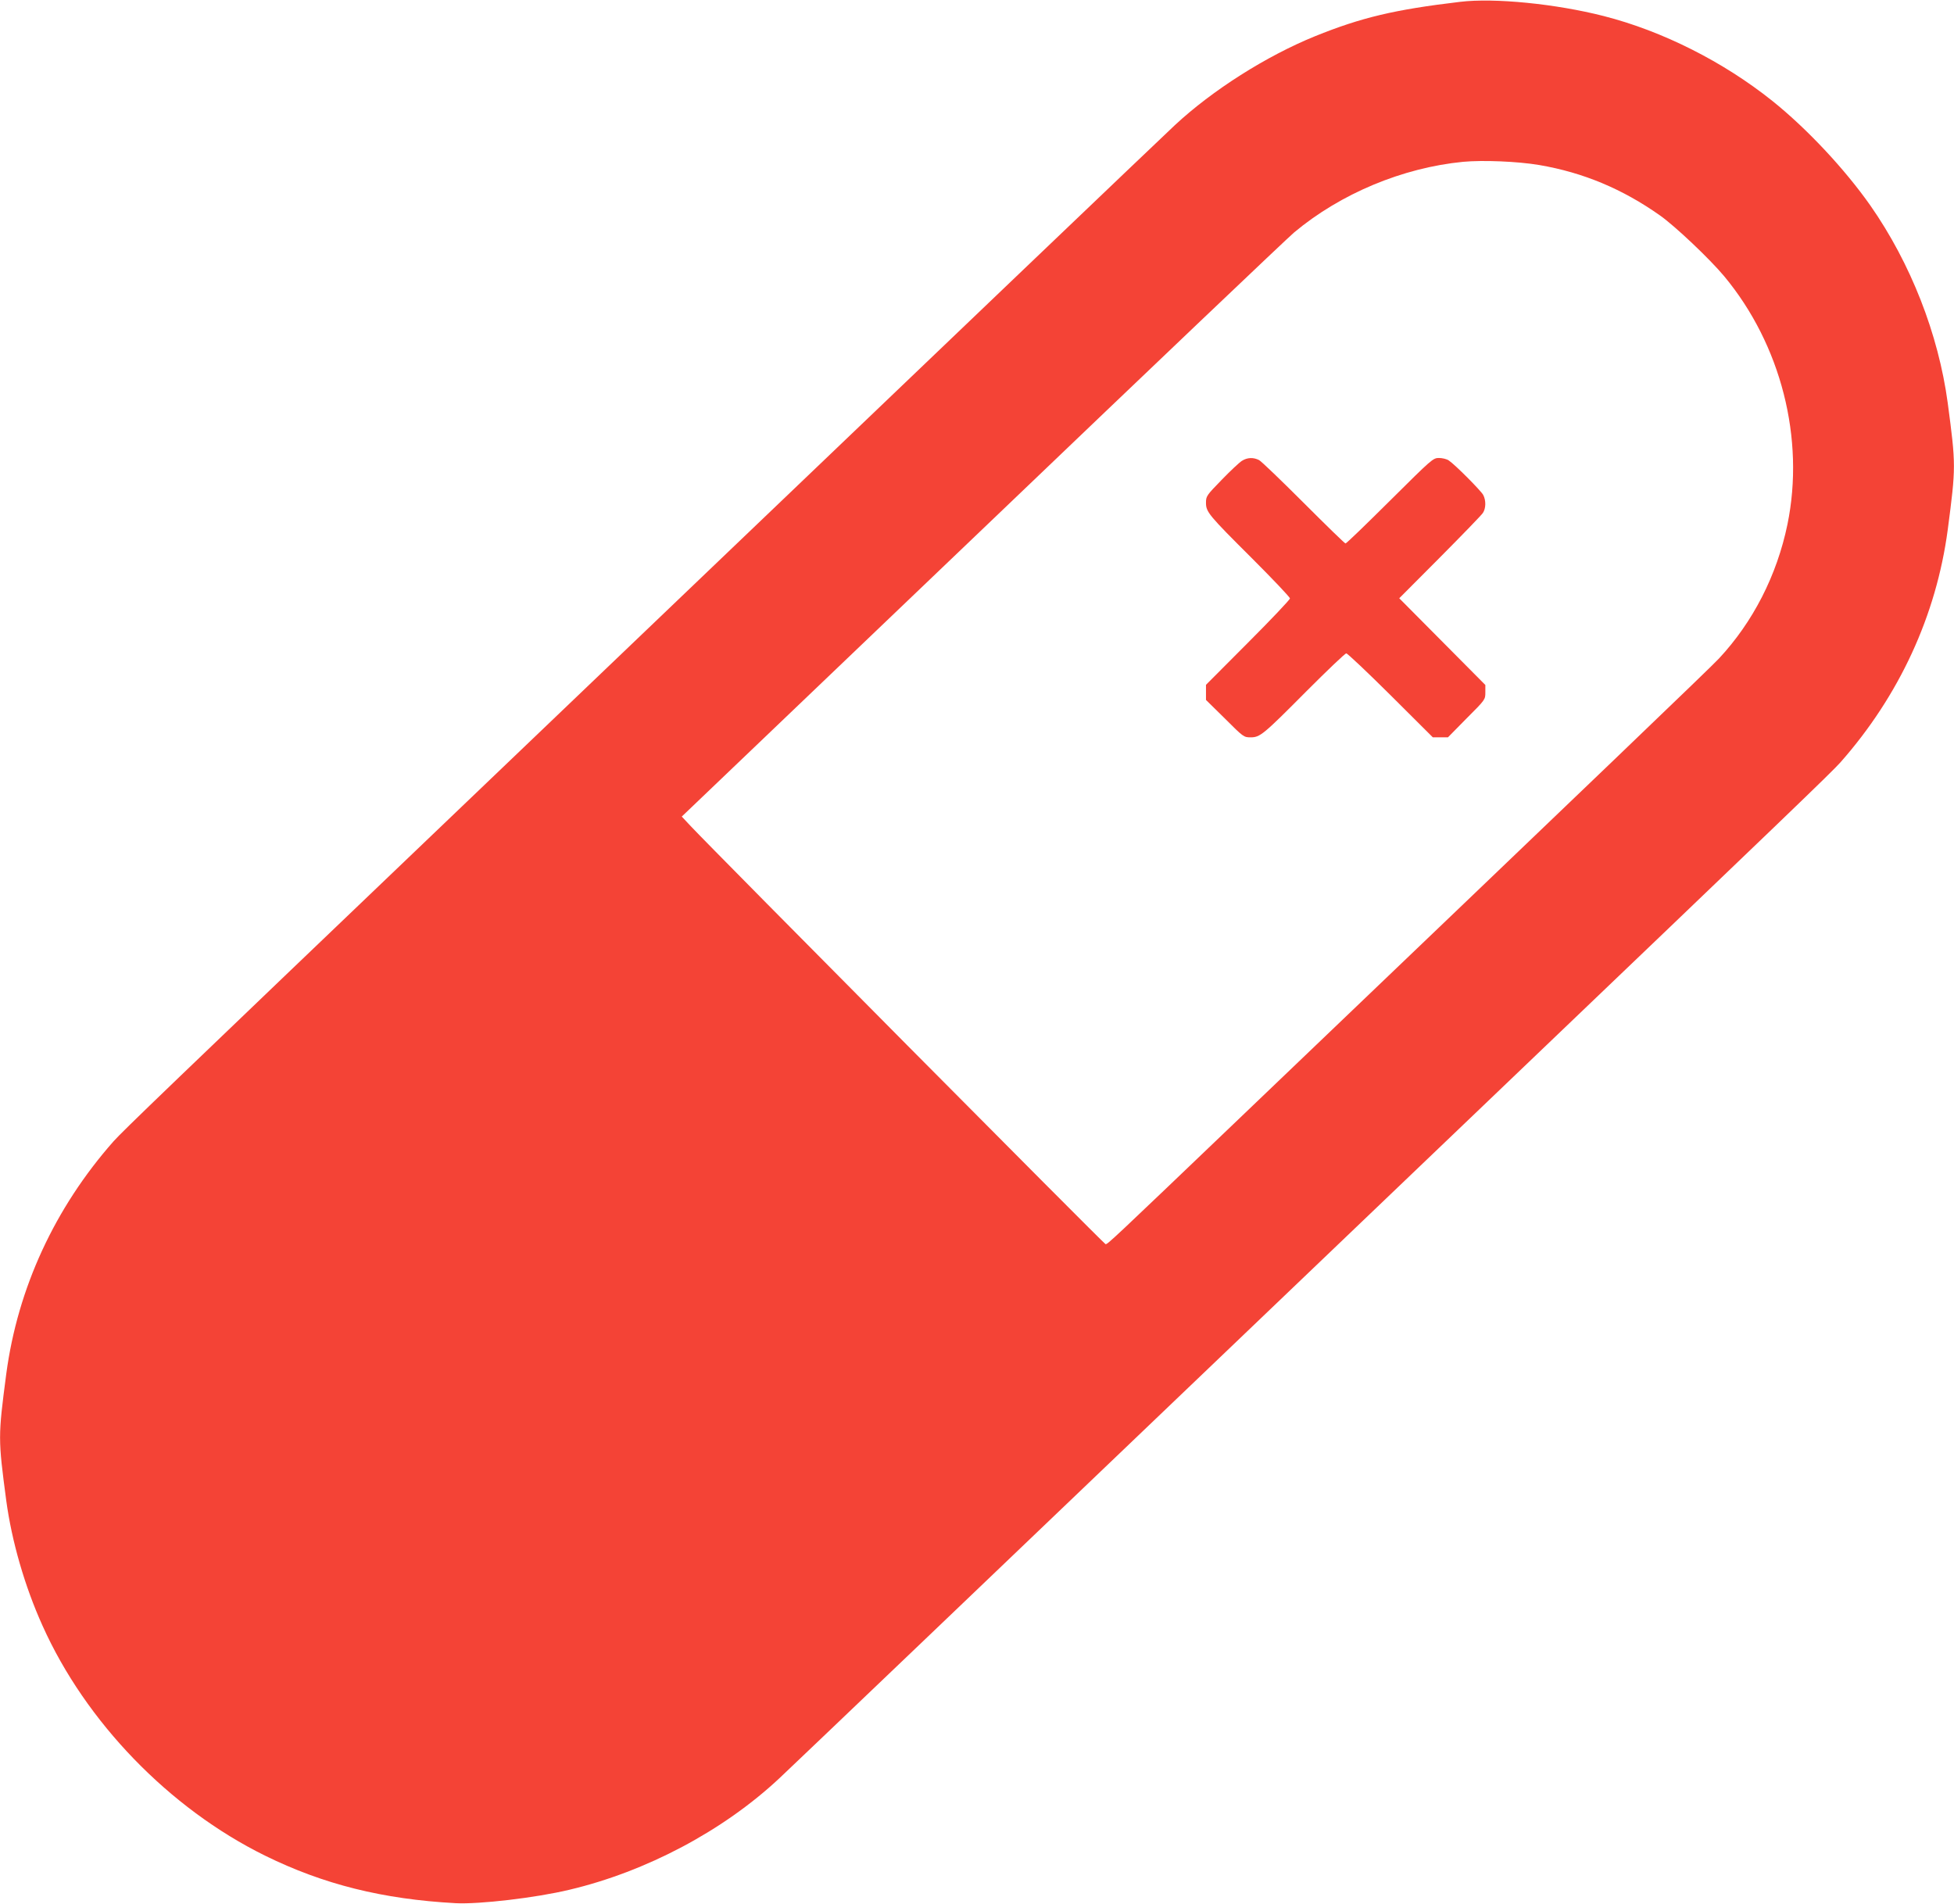 <?xml version="1.0" standalone="no"?>
<!DOCTYPE svg PUBLIC "-//W3C//DTD SVG 20010904//EN"
 "http://www.w3.org/TR/2001/REC-SVG-20010904/DTD/svg10.dtd">
<svg version="1.0" xmlns="http://www.w3.org/2000/svg"
 width="1280pt" height="1247pt" viewBox="0 0 1280 1247"
 preserveAspectRatio="xMidYMid meet">
<g transform="translate(0,1247) scale(0.1,-0.1)"
fill="#f44336" stroke="none">
<path d="M9565 12458 c-431 -51 -648 -103 -950 -225 -320 -130 -673 -354 -919
-583 -66 -61 -1677 -1600 -2926 -2795 -311 -297 -1082 -1035 -1715 -1640
-1985 -1898 -2248 -2151 -2311 -2221 -385 -436 -628 -962 -703 -1524 -54 -413
-54 -422 0 -830 36 -266 121 -561 237 -818 283 -632 831 -1198 1457 -1507 384
-189 772 -286 1250 -312 153 -8 524 35 745 88 503 119 1007 386 1374 729 66
61 1677 1600 2926 2795 311 297 1083 1035 1715 1640 1985 1898 2248 2151 2311
2221 385 436 628 962 703 1524 54 413 54 422 0 830 -61 452 -243 916 -507
1294 -168 239 -415 503 -642 685 -320 256 -720 458 -1105 556 -313 80 -716
120 -940 93z m518 -1069 c288 -49 546 -157 792 -331 100 -71 325 -284 420
-398 372 -448 529 -1064 414 -1625 -69 -334 -226 -640 -449 -879 -59 -63 -735
-711 -3140 -3011 -852 -815 -863 -825 -878 -825 -8 0 -2550 2561 -2717 2738
l-59 63 65 62 c36 34 921 880 1967 1880 1045 1000 1936 1848 1979 1884 305
255 710 424 1107 463 129 12 357 3 499 -21z"/>
<path d="M8135 9451 c-16 -10 -76 -66 -132 -124 -99 -102 -103 -107 -103 -150
0 -61 16 -80 304 -367 135 -135 246 -252 246 -260 0 -8 -124 -139 -275 -290
l-275 -276 0 -49 0 -50 124 -122 c121 -121 124 -123 168 -123 62 0 81 15 368
304 135 135 251 246 259 246 8 0 139 -124 291 -275 l276 -275 49 0 50 0 122
124 c123 123 123 123 123 171 l0 48 -282 284 -282 284 266 267 c146 147 273
278 282 292 20 30 21 82 2 118 -16 29 -185 199 -226 226 -13 9 -42 16 -64 16
-39 0 -47 -8 -321 -280 -155 -154 -285 -280 -291 -280 -5 0 -128 120 -274 266
-146 146 -277 272 -292 280 -37 19 -77 18 -113 -5z"/>
</g>
</svg>
